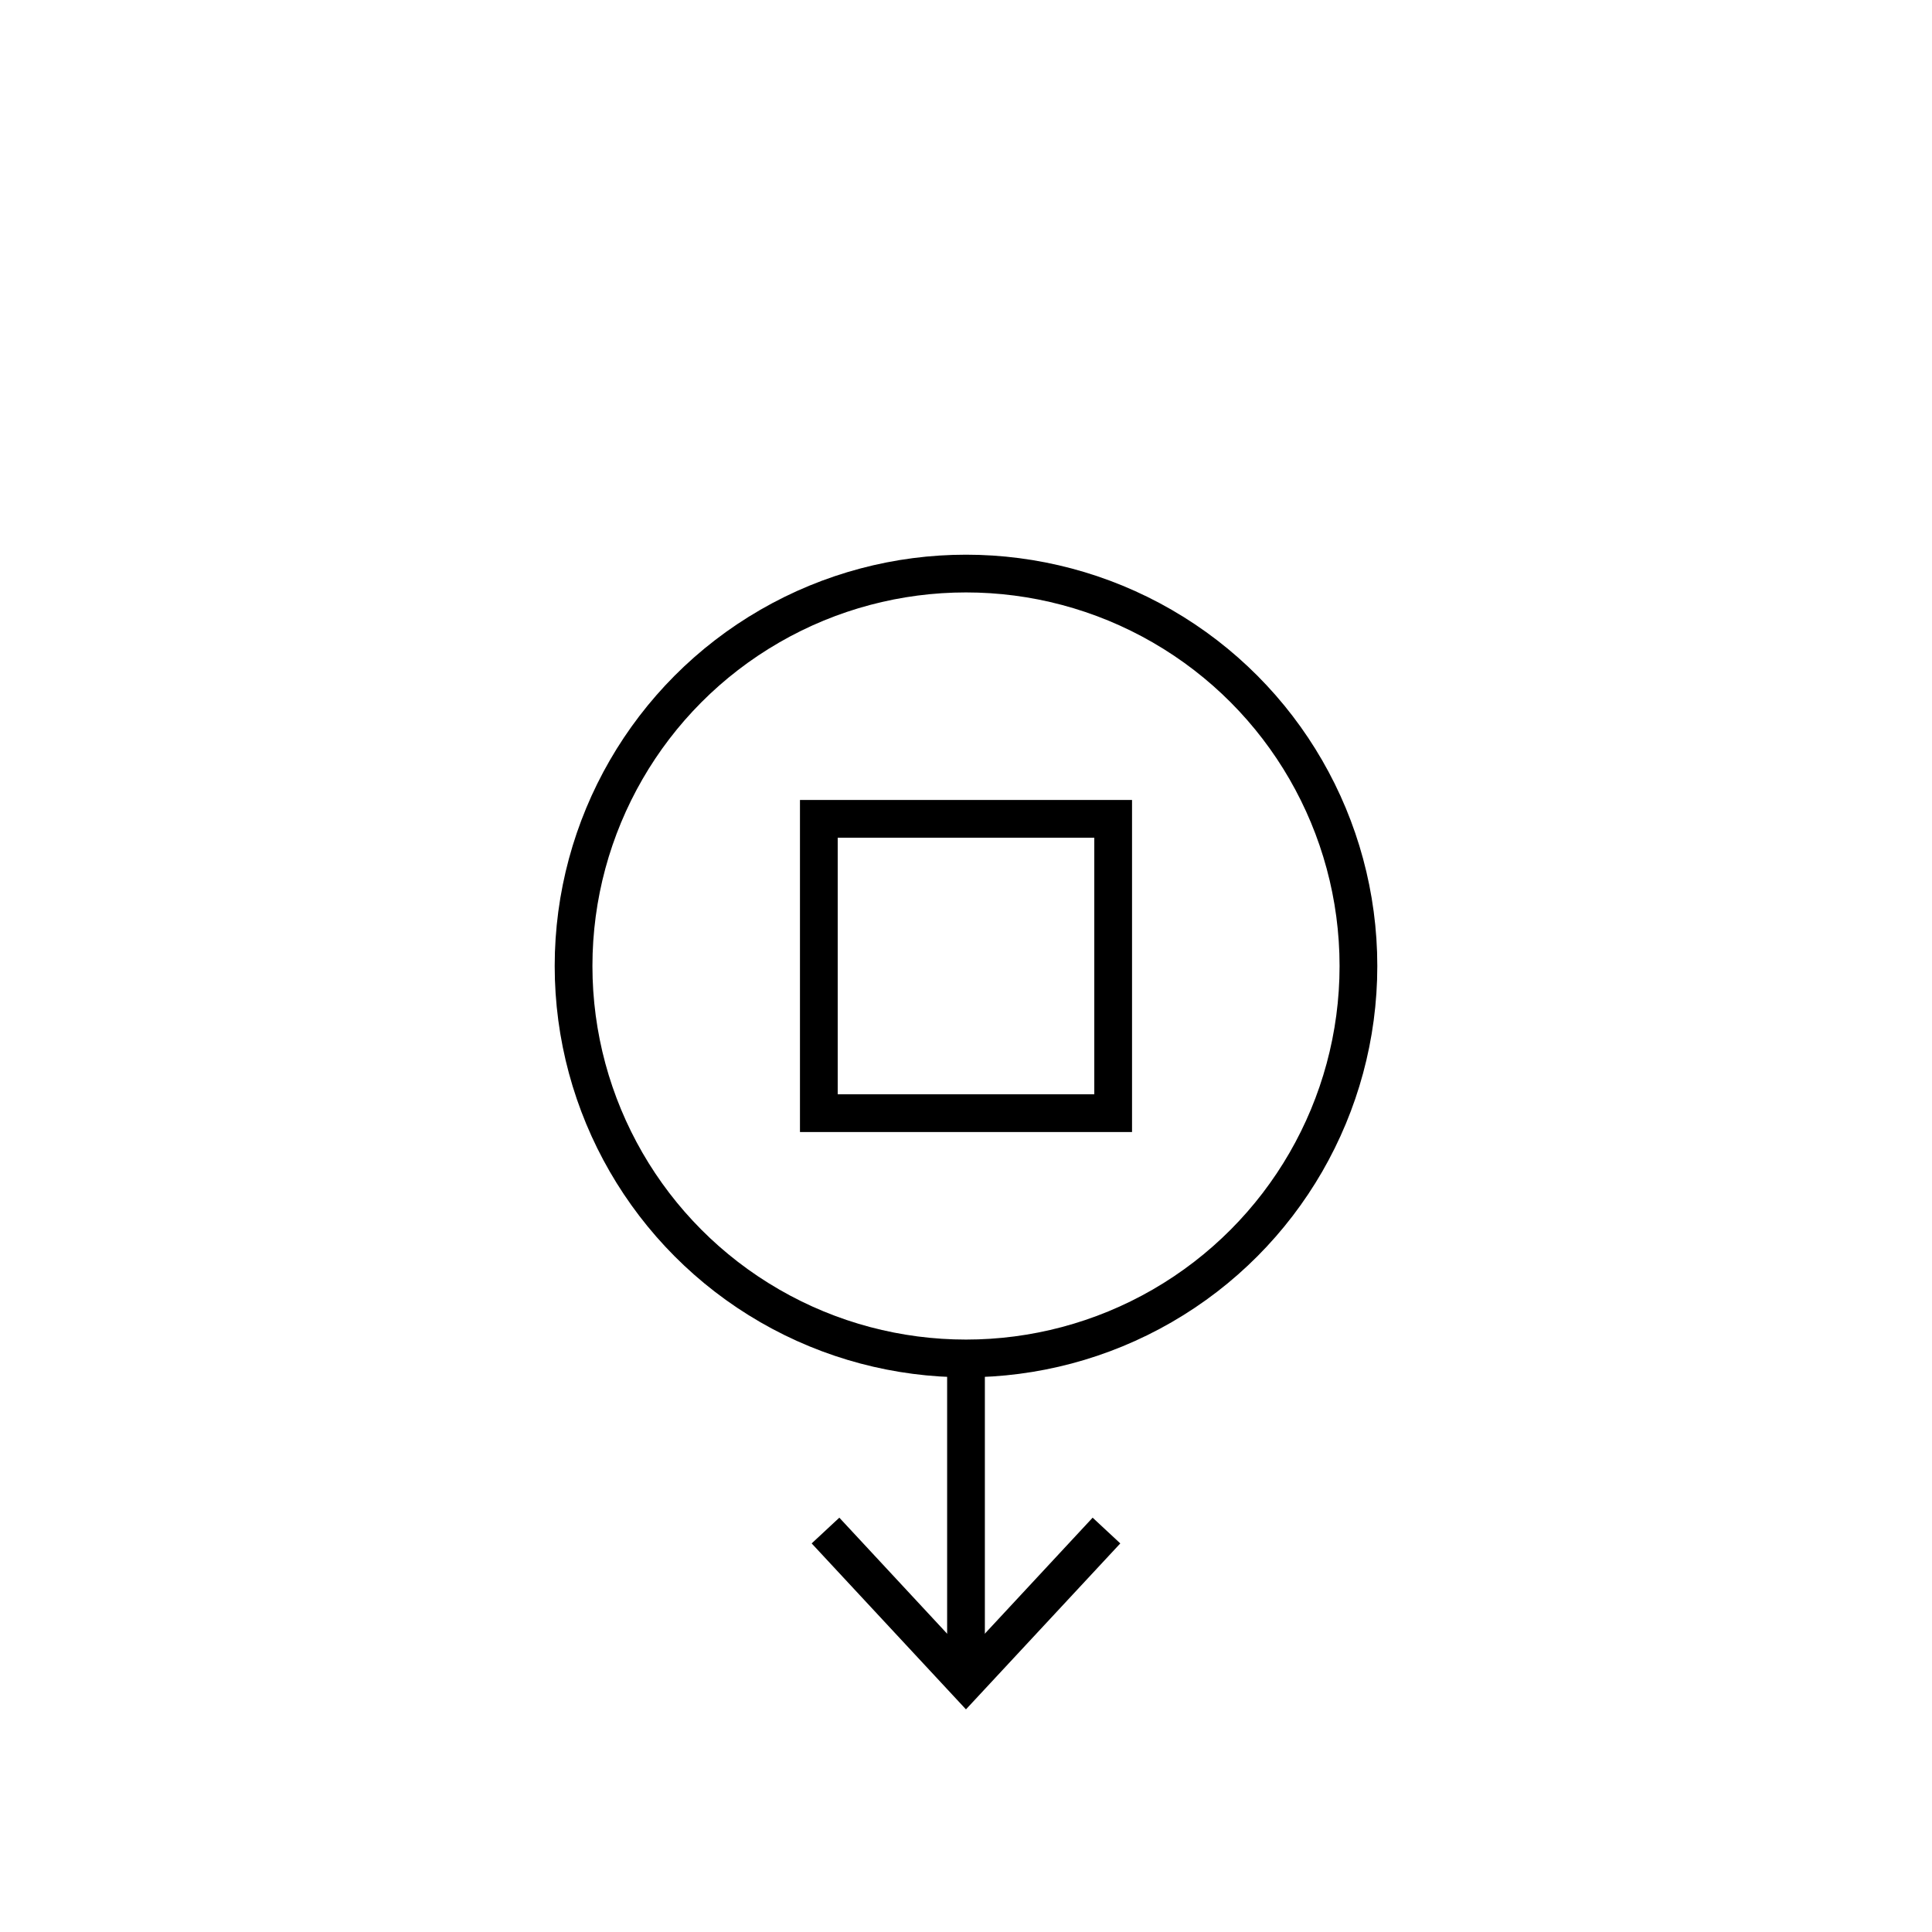 <svg id="Layer_1" data-name="Layer 1" xmlns="http://www.w3.org/2000/svg" viewBox="0 0 512 512"><defs><style>.cls-1,.cls-2{fill:none;stroke:#000;stroke-width:10px;}.cls-1{stroke-linejoin:round;}.cls-2{stroke-miterlimit:10;}</style></defs><circle class="cls-1" cx="256" cy="256" r="104"/><rect class="cls-2" x="217" y="217" width="78" height="78"/><line class="cls-1" x1="256" y1="360" x2="256" y2="442.15"/><polygon points="215.1 409.02 222.43 402.2 255.99 438.32 289.56 402.2 296.89 409.02 255.99 453 215.1 409.02"/></svg>